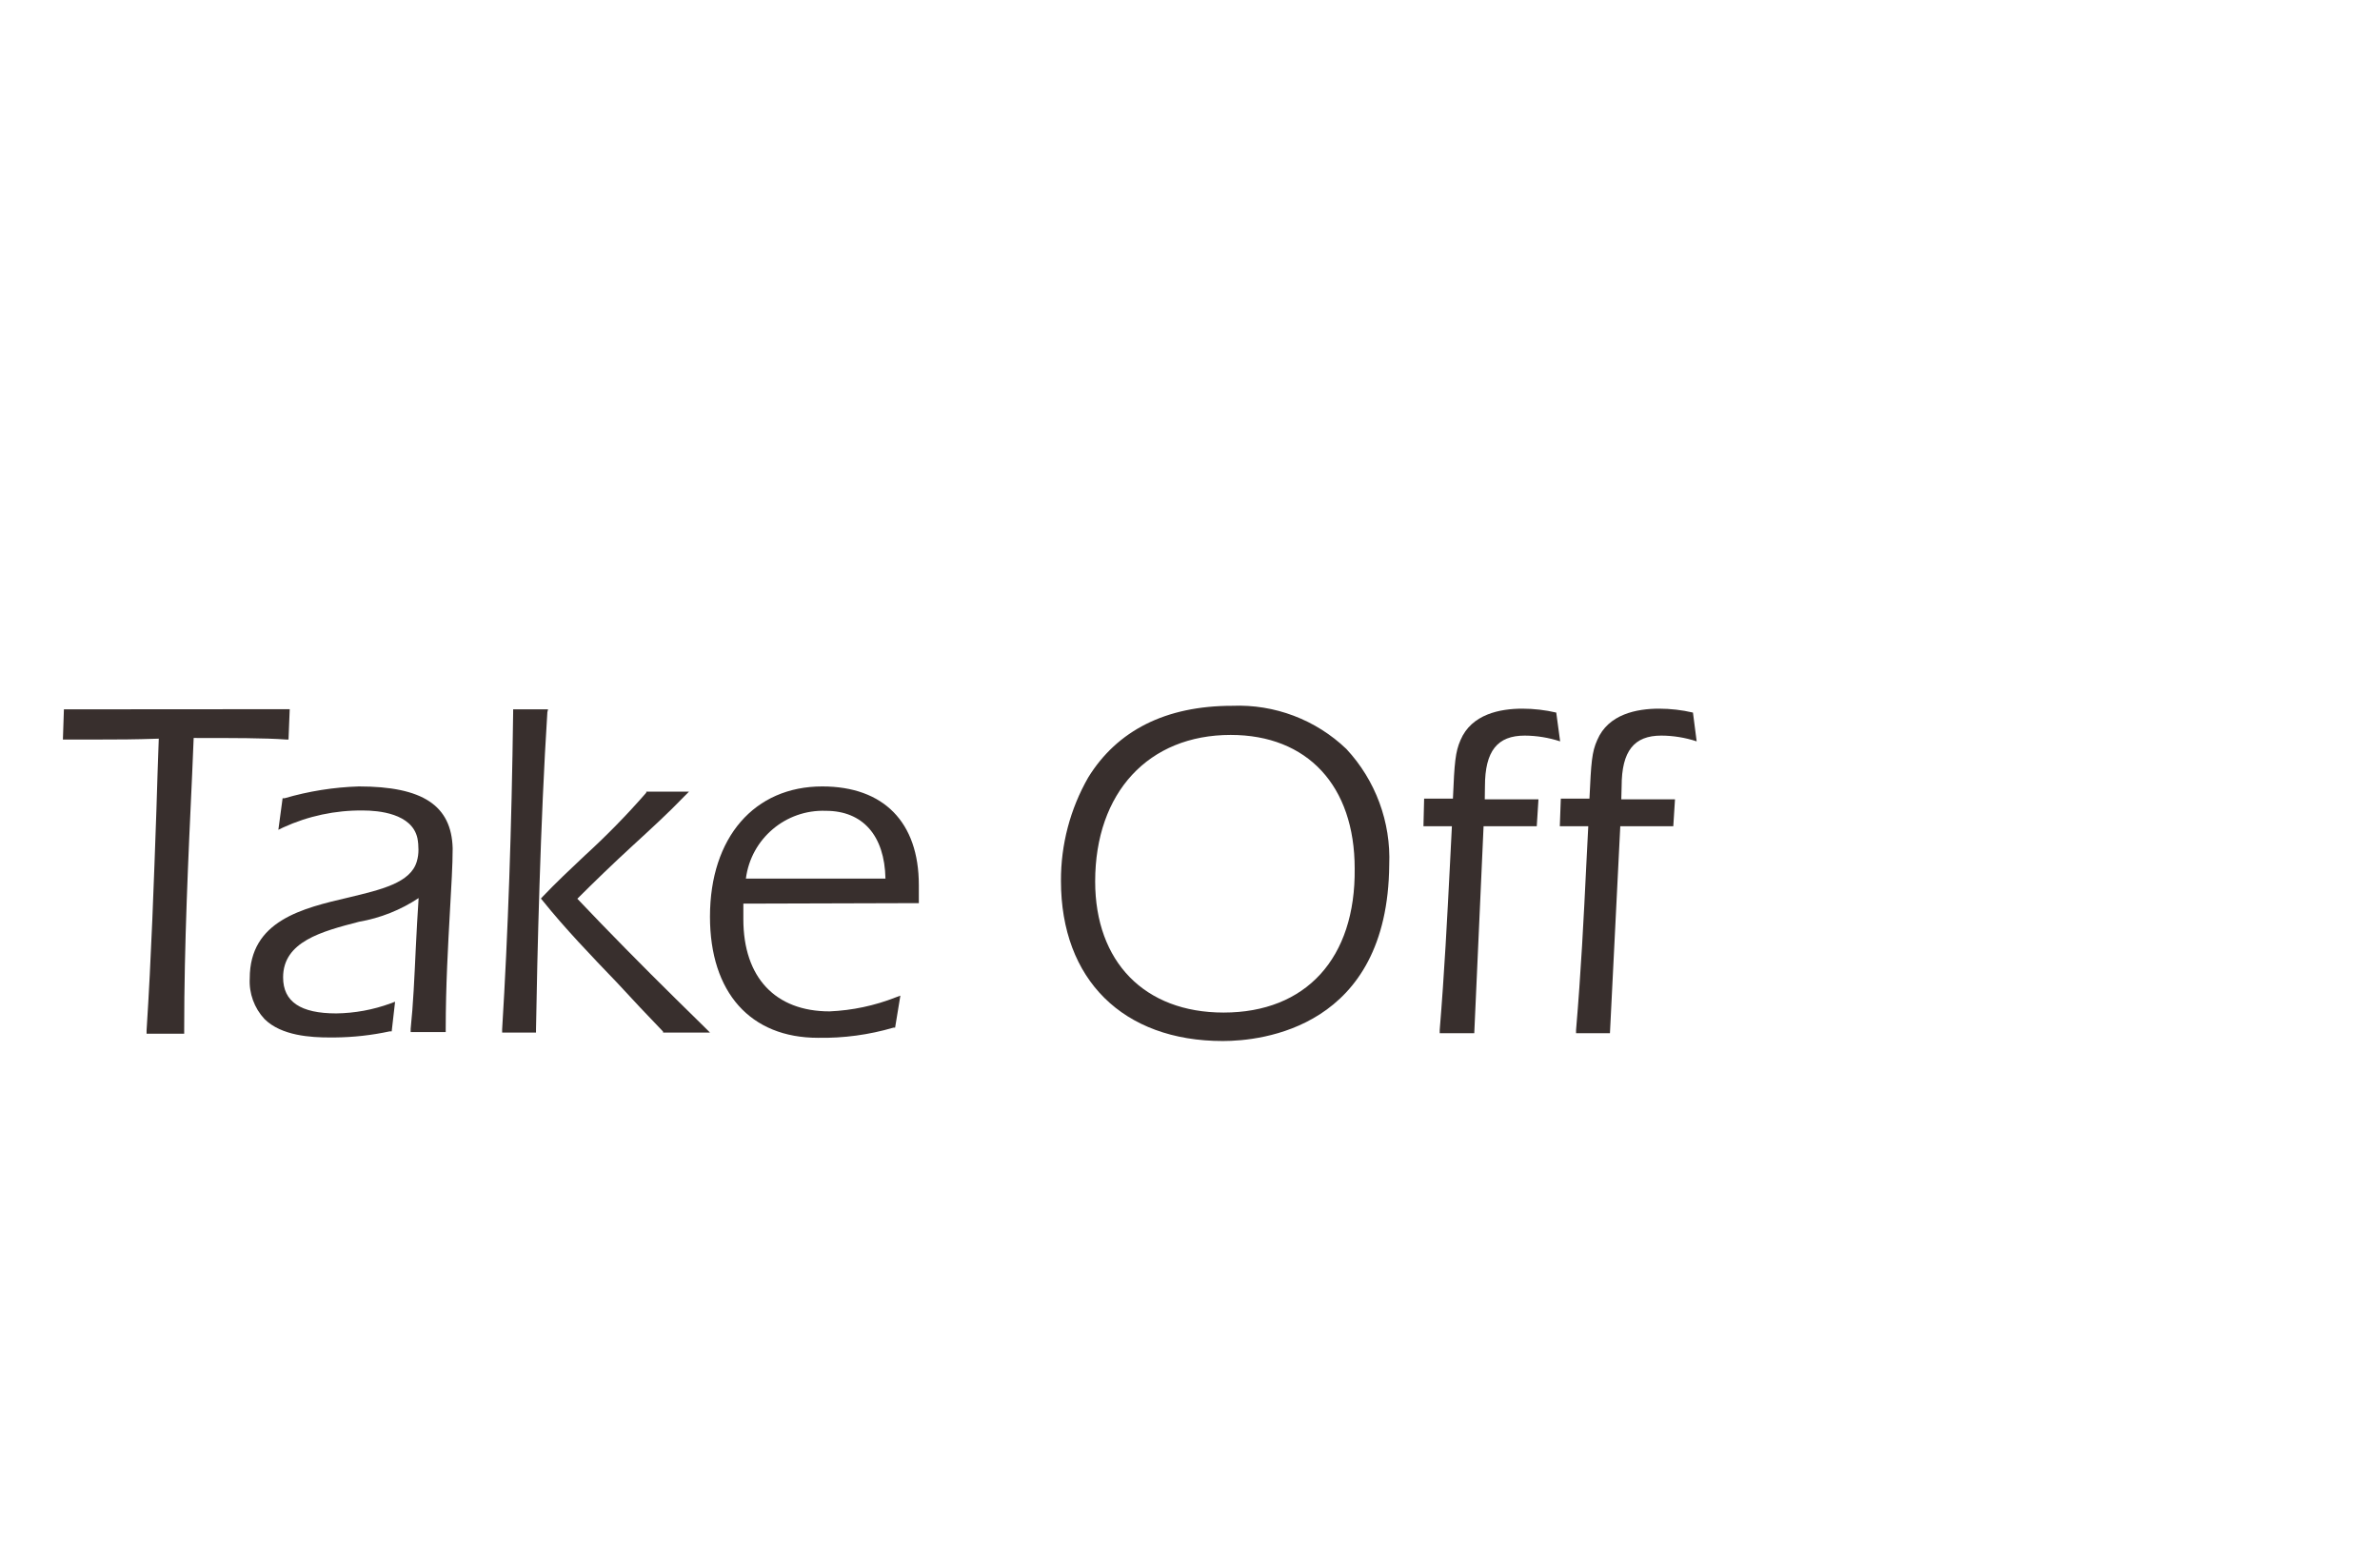 <svg xmlns="http://www.w3.org/2000/svg" xmlns:xlink="http://www.w3.org/1999/xlink" x="0" y="0" width="123" height="80" viewBox="0, 0, 123, 80"><g id="Background"><rect x="0" y="0" width="123" height="80" fill="#000000" fill-opacity="0"></rect></g><g id="Layer_1"><g><path d="M3.303,36.658 L3.251,38.217 L3.408,38.217 C4.083,38.217 4.643,38.217 5.273,38.217 C6.043,38.217 6.91,38.217 8.206,38.173 C8.162,39.407 8.118,40.642 8.083,41.876 C7.952,45.596 7.821,49.44 7.575,53.256 L7.575,53.423 L9.519,53.423 L9.519,53.204 C9.519,48.827 9.729,44.353 9.93,40.02 L10.009,38.138 C12.066,38.138 13.695,38.138 14.771,38.217 L14.911,38.217 L14.973,36.65 z" fill="#382F2D"></path><path d="M18.544,40.642 C17.243,40.682 15.951,40.888 14.701,41.254 L14.605,41.254 L14.386,42.883 L14.64,42.76 C15.93,42.169 17.335,41.87 18.755,41.885 C19.551,41.885 21.293,42.033 21.573,43.32 C21.61,43.514 21.627,43.71 21.626,43.907 C21.628,44.117 21.599,44.327 21.538,44.528 C21.215,45.623 19.709,45.973 18.037,46.376 C15.629,46.936 12.907,47.575 12.907,50.56 C12.864,51.335 13.139,52.093 13.668,52.661 C14.544,53.537 16.102,53.615 17.021,53.615 L17.31,53.615 C18.261,53.606 19.208,53.501 20.138,53.3 L20.243,53.3 L20.418,51.768 L20.182,51.856 C19.284,52.185 18.336,52.359 17.38,52.372 C15.533,52.372 14.631,51.768 14.631,50.508 C14.631,48.66 16.627,48.135 18.553,47.636 C19.654,47.446 20.704,47.029 21.635,46.411 C21.573,47.286 21.53,48.161 21.486,49.037 C21.416,50.525 21.355,51.926 21.223,53.169 L21.223,53.335 L23.035,53.335 L23.035,53.204 C23.035,50.928 23.158,48.827 23.254,47.076 C23.324,45.807 23.394,44.712 23.394,43.837 C23.333,41.631 21.854,40.642 18.544,40.642 z" fill="#382F2D"></path><path d="M28.323,36.658 L26.52,36.658 L26.52,36.807 C26.441,42.821 26.257,48.188 25.951,53.195 L25.951,53.361 L27.701,53.361 L27.701,53.204 C27.763,49.475 27.929,42.392 28.288,36.807 z" fill="#382F2D"></path><path d="M36.429,53.099 L34.915,51.611 C33.26,49.982 31.413,48.109 29.837,46.446 C30.713,45.57 31.702,44.616 32.674,43.723 C33.646,42.83 34.53,42.025 35.353,41.167 L35.606,40.913 L33.4,40.913 L33.4,40.965 C32.401,42.111 31.337,43.198 30.214,44.222 C29.479,44.914 28.717,45.631 28.043,46.341 L27.955,46.437 L28.043,46.542 C29.172,47.951 30.547,49.387 31.877,50.77 C32.683,51.646 33.505,52.521 34.267,53.309 L34.267,53.361 L36.692,53.361 z" fill="#382F2D"></path><path d="M47.486,46.673 L47.486,45.736 C47.486,42.489 45.665,40.642 42.496,40.642 C38.994,40.642 36.692,43.268 36.692,47.374 C36.692,51.295 38.784,53.633 42.277,53.633 C43.595,53.656 44.908,53.479 46.173,53.108 L46.26,53.108 L46.532,51.453 L46.295,51.541 C45.203,51.972 44.046,52.217 42.872,52.267 C40.071,52.267 38.417,50.516 38.417,47.505 C38.417,47.207 38.417,46.936 38.417,46.699 z M42.68,41.902 C44.588,41.902 45.718,43.18 45.761,45.404 L38.548,45.404 C38.813,43.344 40.605,41.826 42.68,41.902 z" fill="#382F2D"></path><path d="M69.582,38.707 C68,37.191 65.87,36.385 63.681,36.475 C60.241,36.475 57.737,37.753 56.24,40.178 C55.308,41.805 54.822,43.651 54.831,45.526 C54.831,50.621 58.035,53.799 63.2,53.799 C65.196,53.799 71.726,53.134 71.796,44.695 C71.888,42.483 71.09,40.327 69.582,38.707 z M63.235,52.328 C59.147,52.328 56.599,49.702 56.599,45.553 C56.599,40.957 59.357,37.98 63.602,37.98 C67.568,37.98 70.011,40.607 70.011,44.887 C70.063,49.527 67.489,52.328 63.235,52.328 z" fill="#382F2D"></path><path d="M76.743,40.642 C76.743,38.803 77.39,38.015 78.8,38.015 C79.421,38.019 80.039,38.12 80.629,38.313 L80.428,36.825 C79.854,36.691 79.267,36.624 78.677,36.623 C77.53,36.623 76.051,36.903 75.482,38.243 C75.211,38.864 75.167,39.407 75.088,41.272 L73.6,41.272 L73.565,42.699 L75.035,42.699 L74.939,44.598 C74.79,47.496 74.65,50.245 74.405,53.23 L74.405,53.396 L76.191,53.396 L76.672,42.699 L79.421,42.699 L79.509,41.307 L76.734,41.307 z" fill="#382F2D"></path><path d="M83.807,40.642 C83.807,38.803 84.455,38.015 85.856,38.015 C86.477,38.018 87.095,38.118 87.685,38.313 L87.493,36.825 C86.919,36.691 86.331,36.624 85.742,36.623 C84.595,36.623 83.116,36.903 82.547,38.243 C82.266,38.864 82.231,39.407 82.144,41.272 L80.664,41.272 L80.612,42.699 L82.083,42.699 L81.986,44.598 C81.846,47.496 81.706,50.245 81.452,53.23 L81.452,53.396 L83.203,53.396 L83.737,42.699 L86.477,42.699 L86.565,41.307 L83.79,41.307 z" fill="#382F2D"></path></g></g></svg>
